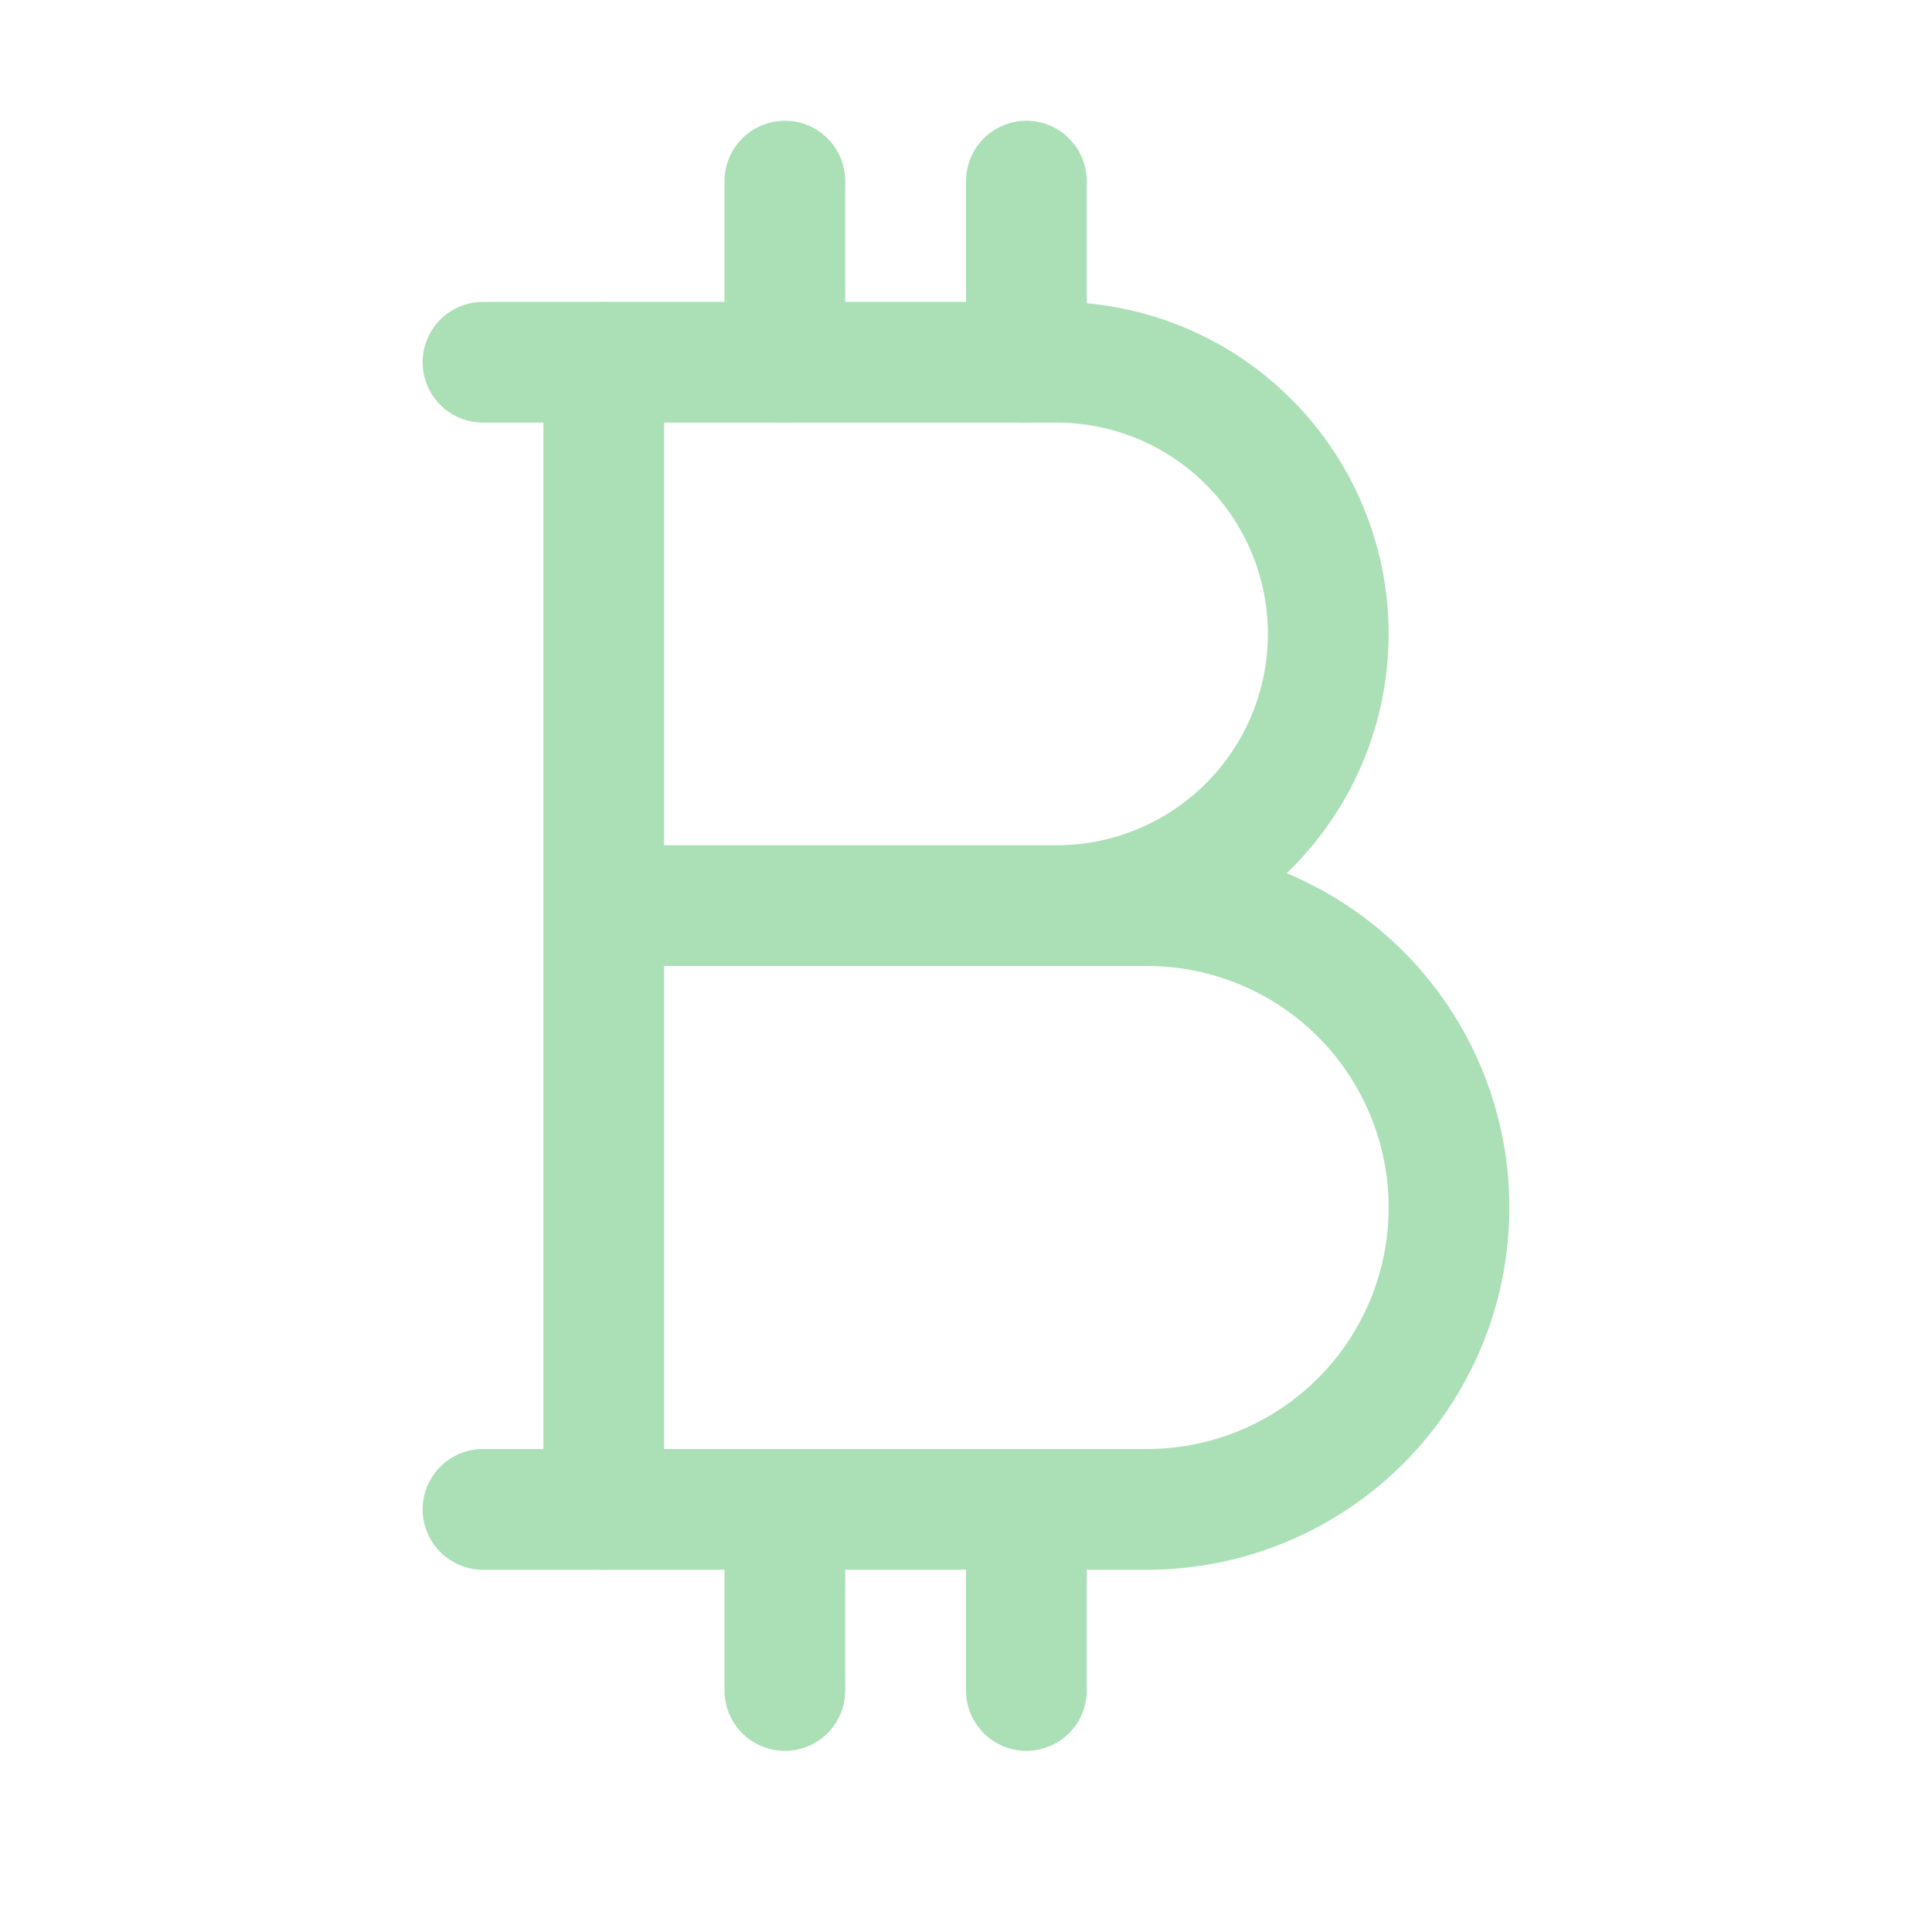 <svg width="24" height="24" viewBox="0 0 24 24" fill="none" xmlns="http://www.w3.org/2000/svg">
<path d="M7.5 11.25H14.25C15.245 11.25 16.198 11.645 16.902 12.348C17.605 13.052 18 14.005 18 15C18 15.995 17.605 16.948 16.902 17.652C16.198 18.355 15.245 18.75 14.25 18.75H7.5V4.5H13.125C14.02 4.5 14.879 4.856 15.511 5.489C16.144 6.121 16.5 6.98 16.5 7.875C16.5 8.77 16.144 9.629 15.511 10.261C14.879 10.894 14.02 11.25 13.125 11.25" stroke="#ABE0B7" stroke-width="1.5" stroke-linecap="round" stroke-linejoin="round"/>
<path d="M6 4.5H7.5" stroke="#ABE0B7" stroke-width="1.5" stroke-linecap="round" stroke-linejoin="round"/>
<path d="M6 18.75H7.5" stroke="#ABE0B7" stroke-width="1.5" stroke-linecap="round" stroke-linejoin="round"/>
<path d="M9.75 4.5V2.25" stroke="#ABE0B7" stroke-width="1.5" stroke-linecap="round" stroke-linejoin="round"/>
<path d="M12.75 4.5V2.25" stroke="#ABE0B7" stroke-width="1.5" stroke-linecap="round" stroke-linejoin="round"/>
<path d="M9.75 21V18.75" stroke="#ABE0B7" stroke-width="1.5" stroke-linecap="round" stroke-linejoin="round"/>
<path d="M12.75 21V18.75" stroke="#ABE0B7" stroke-width="1.5" stroke-linecap="round" stroke-linejoin="round"/>
</svg>
